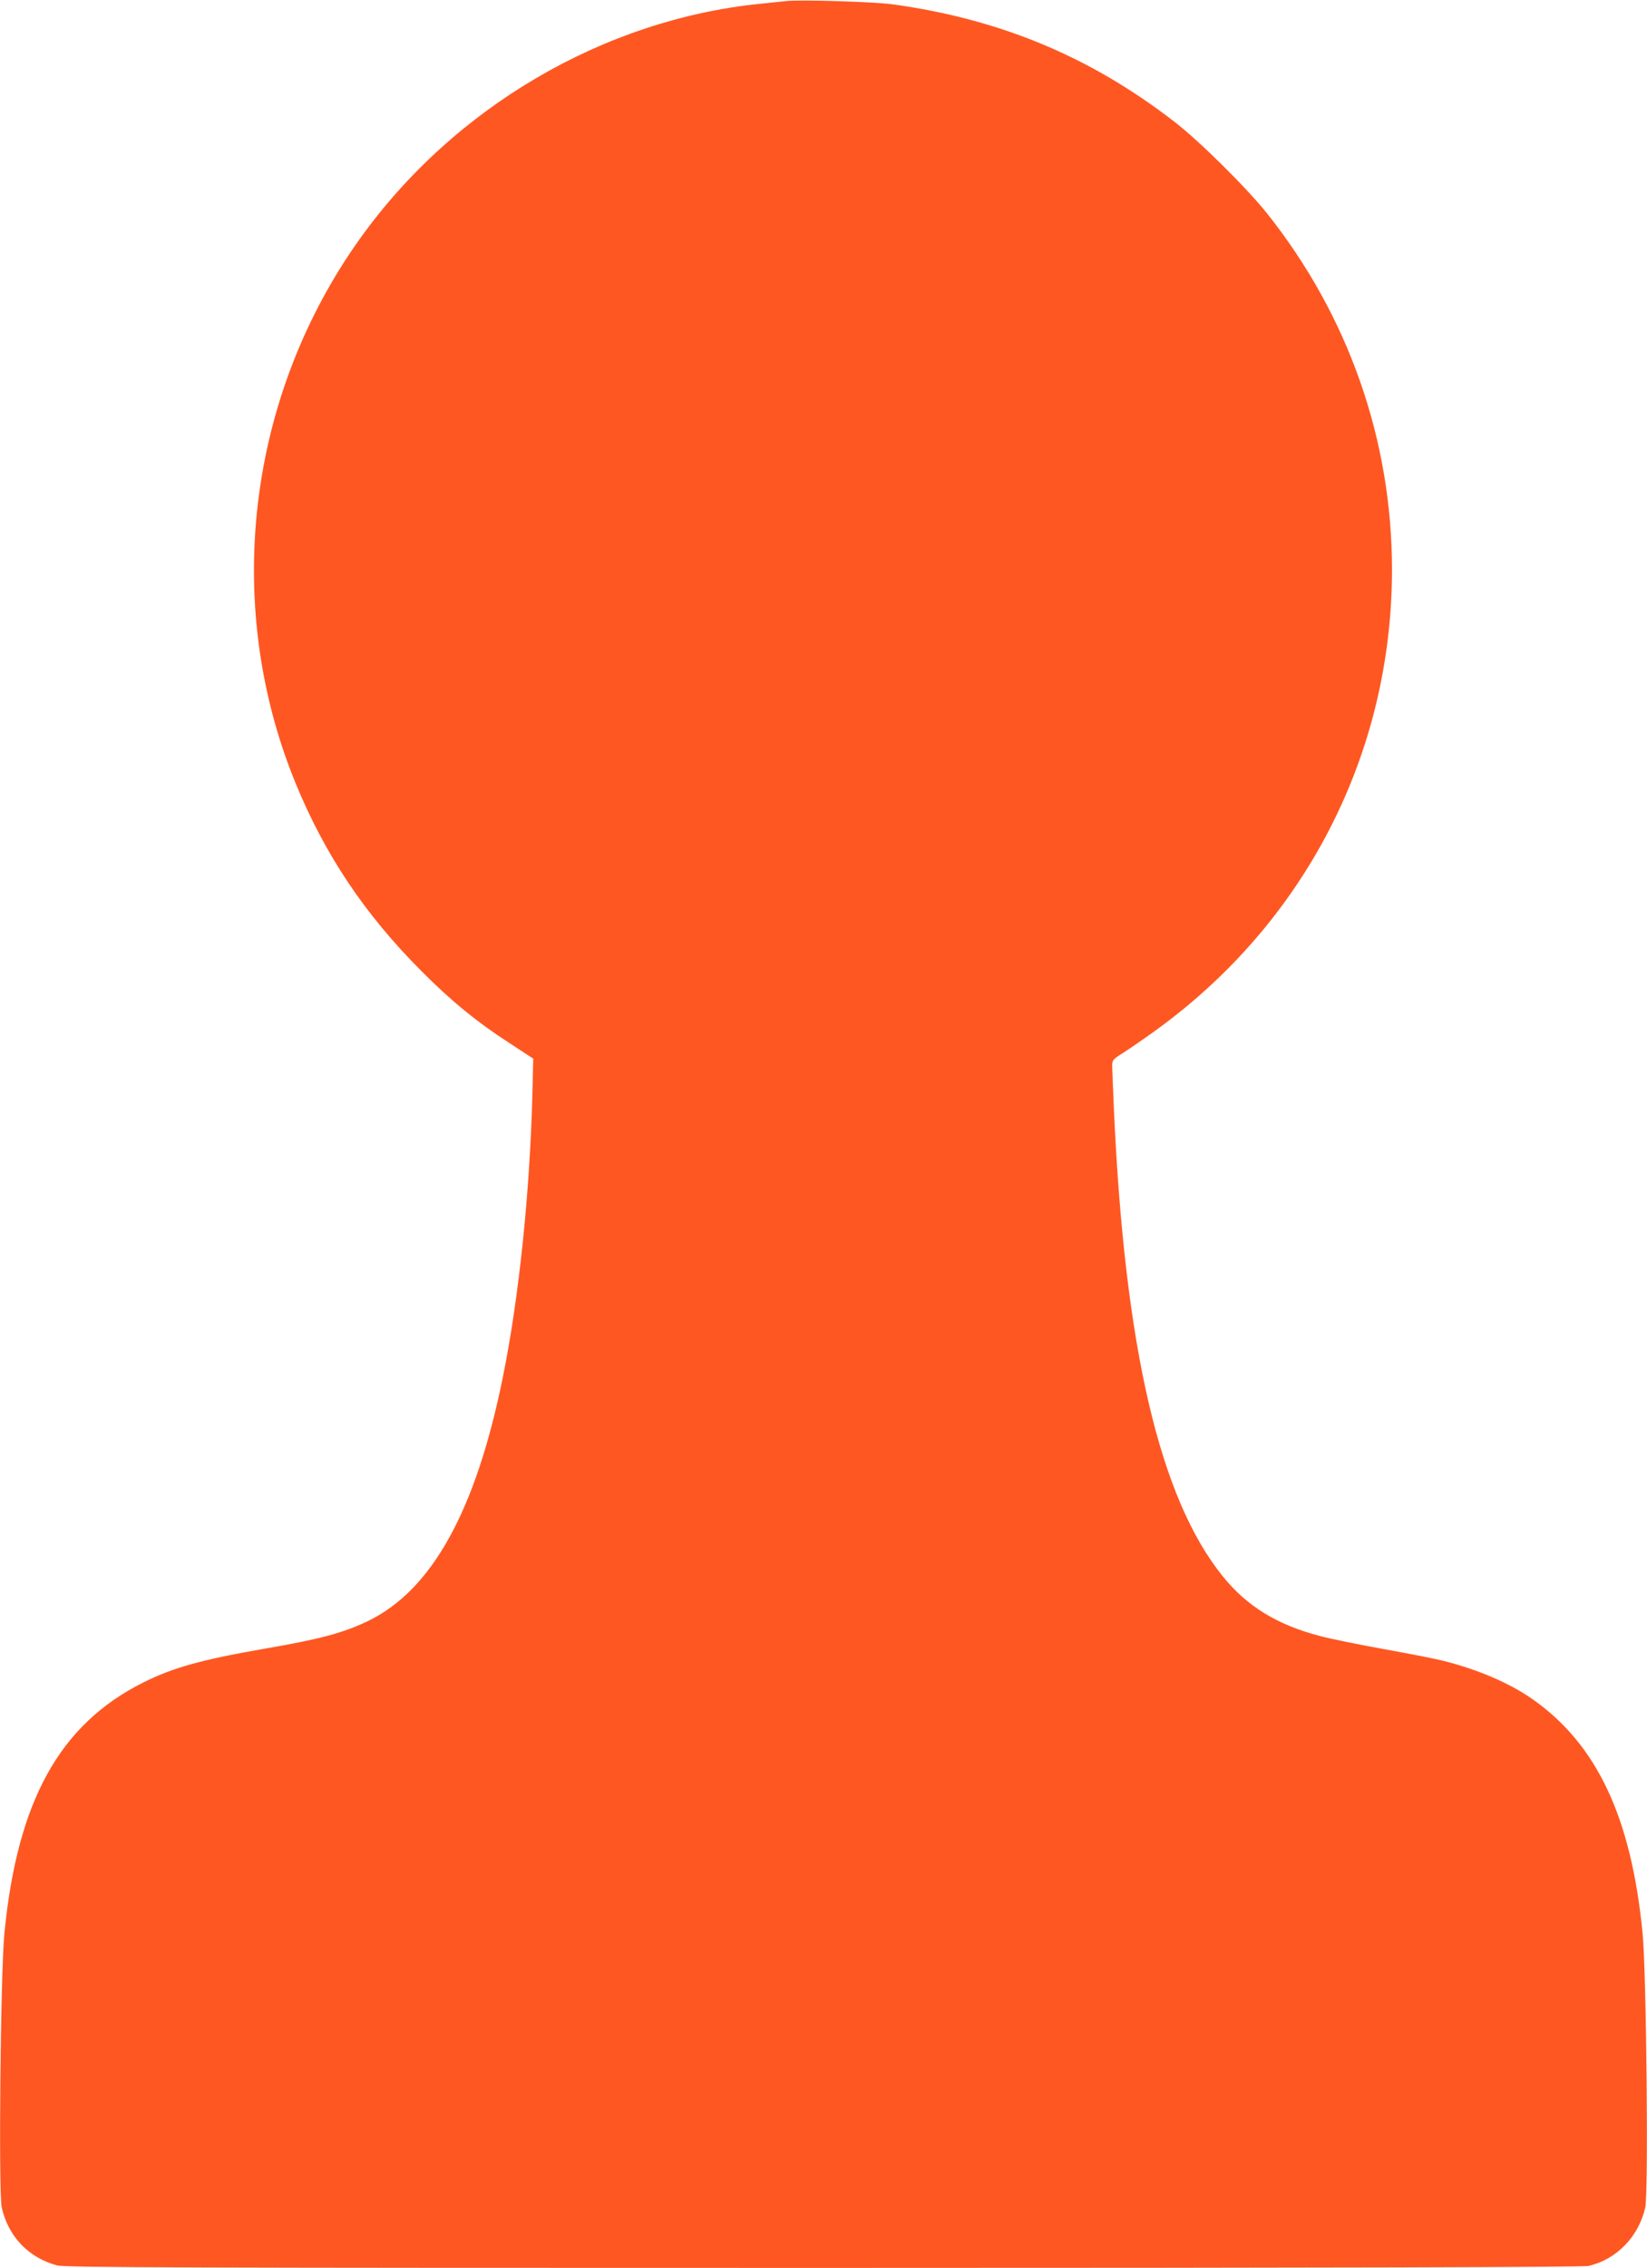 <?xml version="1.0" standalone="no"?>
<!DOCTYPE svg PUBLIC "-//W3C//DTD SVG 20010904//EN"
 "http://www.w3.org/TR/2001/REC-SVG-20010904/DTD/svg10.dtd">
<svg version="1.0" xmlns="http://www.w3.org/2000/svg"
 width="930pt" height="1280pt" viewBox="0 0 930 1280"
 preserveAspectRatio="xMidYMid meet">
<g transform="translate(0,1280) scale(0.1,-0.1)"
fill="#ff5722" stroke="none">
<path d="M4440 12794 c-19 -2 -84 -9 -145 -15 -886 -89 -1731 -584 -2261
-1324 -638 -891 -778 -2060 -368 -3068 166 -407 392 -746 714 -1068 168 -169
311 -286 498 -407 l133 -87 -5 -210 c-15 -555 -76 -1141 -166 -1585 -153 -758
-402 -1206 -764 -1380 -142 -67 -263 -100 -581 -155 -358 -62 -521 -108 -686
-191 -472 -236 -711 -668 -784 -1414 -22 -220 -34 -1471 -15 -1550 38 -165
152 -283 313 -326 44 -12 731 -14 4327 -14 2845 0 4290 4 4319 11 158 36 283
164 321 329 19 82 7 1320 -15 1550 -64 655 -259 1068 -626 1323 -132 92 -323
172 -519 218 -47 11 -195 40 -330 64 -135 25 -290 56 -345 71 -243 63 -414
168 -551 338 -356 441 -553 1289 -614 2631 -5 121 -10 235 -10 252 0 29 7 37
61 70 33 21 113 76 177 122 851 612 1342 1566 1342 2606 0 732 -246 1433 -705
2010 -116 145 -381 408 -525 519 -474 366 -981 577 -1585 661 -104 15 -528 28
-605 19z"/>
</g>
</svg>
